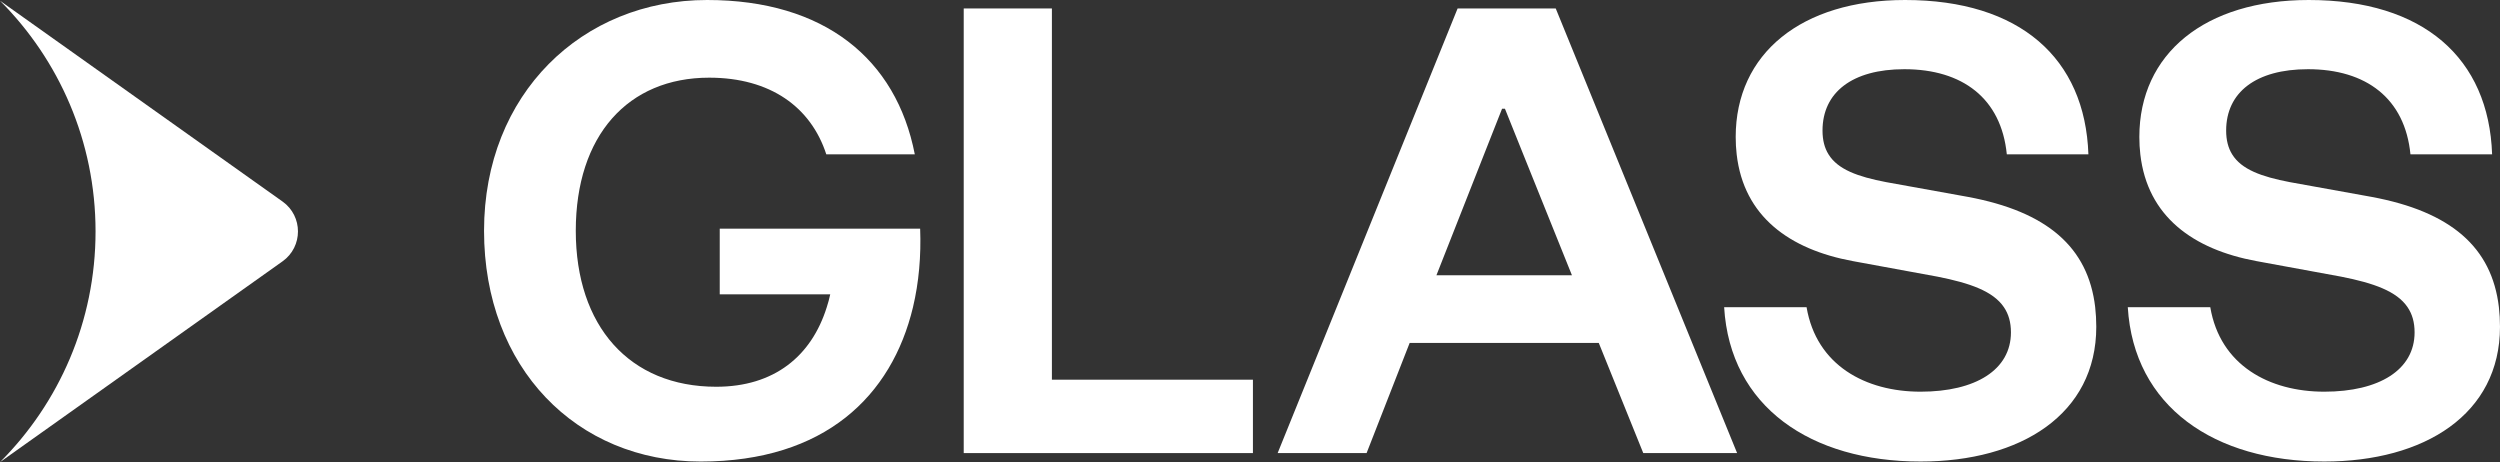 <?xml version="1.0" encoding="UTF-8"?><svg id="Layer_1" xmlns="http://www.w3.org/2000/svg" viewBox="0 0 2704.82 500"><rect x="0" y="0" width="2704.82" height="500" fill="#333333" stroke="none"/><defs><style>.cls-1{fill:#fff;}</style></defs><path class="cls-1" d="m995.55,247.38h-216.85v71.03h119.56c-1.05,4.82-2.3,9.5-3.77,13.97-16.62,53.01-56.92,86.05-119.57,86.05-93.94,0-151.97-65.65-151.97-168.74s56.5-165.66,144.29-165.66c66.28,0,110.14,31.85,126.76,82.97h95.75C969.64,63.56,891.76,0,765,0c-135.21,0-241.3,101.55-241.3,249.68s100.01,249.68,234.39,249.68,206.73-71.03,229.7-166.99c6.36-26.75,8.87-55.38,7.75-84.99"/><polygon class="cls-1" points="1138.08 410.8 1138.08 9.15 1042.68 9.15 1042.68 490.21 1355.57 490.21 1355.57 410.8 1138.08 410.8"/><path class="cls-1" d="m1625.15,117.61h3.08l19.83,49.38,52.66,130.81h-146.6l51.54-130.81,19.48-49.38Zm189.9,214.76l-67.46-165.38-64.4-157.84h-106.16l-63.9,157.84-66.91,165.38-63.9,157.84h96.24l46.58-119.15h204.63l48.13,119.15h101.54l-64.39-157.84Z"/><path class="cls-1" d="m2266.85,332.37c-7.61-64.95-52.03-103.43-137.73-119.36l-88.56-15.99c-30.66-5.87-52.17-13.69-62.23-30.03-4.26-6.84-6.5-15.3-6.5-25.7,0-41.28,32.06-66.42,88.56-66.42,63,0,104.83,31.64,110.84,92.12h88.28C2255.95,62.93,2185.27,0,2061.16,0c-112.23,0-183.26,58.03-183.26,148.13,0,6.56.35,12.85,1.05,18.85,7.68,67.19,57.06,102.88,125.71,115.52l91.63,16.83c35.27,6.98,60.13,15.78,71.79,33.03,5.03,7.4,7.61,16.28,7.61,27.24,0,40.51-38.2,64.18-97.78,64.18s-112.65-28.49-123.34-91.42h-89.18c6.43,107.69,93.58,166.99,212.53,166.99,108.46,0,190.1-51.12,190.1-145.83,0-7.33-.42-14.39-1.19-21.16"/><path class="cls-1" d="m2703.63,332.37c-7.61-64.95-52.03-103.43-137.8-119.36l-88.56-15.99c-30.59-5.87-52.17-13.69-62.23-30.03-4.26-6.84-6.5-15.3-6.5-25.7,0-41.28,32.06-66.42,88.56-66.42,63,0,104.9,31.64,110.84,92.12h88.35C2692.74,62.93,2621.99,0,2497.88,0c-112.23,0-183.26,58.03-183.26,148.13,0,6.56.35,12.85,1.05,18.85,7.68,67.19,57.06,102.88,125.71,115.52l91.63,16.83c35.34,6.98,60.13,15.78,71.79,33.03,5.03,7.4,7.61,16.28,7.61,27.24,0,40.51-38.2,64.18-97.71,64.18s-112.72-28.49-123.34-91.42h-89.25c6.49,107.69,93.66,166.99,212.59,166.99,108.39,0,190.11-51.12,190.11-145.83,0-7.33-.42-14.39-1.19-21.16"/><path class="cls-1" d="m103.38,250.4c0,97.48-39.5,185.72-103.38,249.6l305.68-217.24c22.27-15.82,22.27-48.89,0-64.72L0,.8c63.88,63.88,103.38,152.13,103.38,249.6"/></svg>